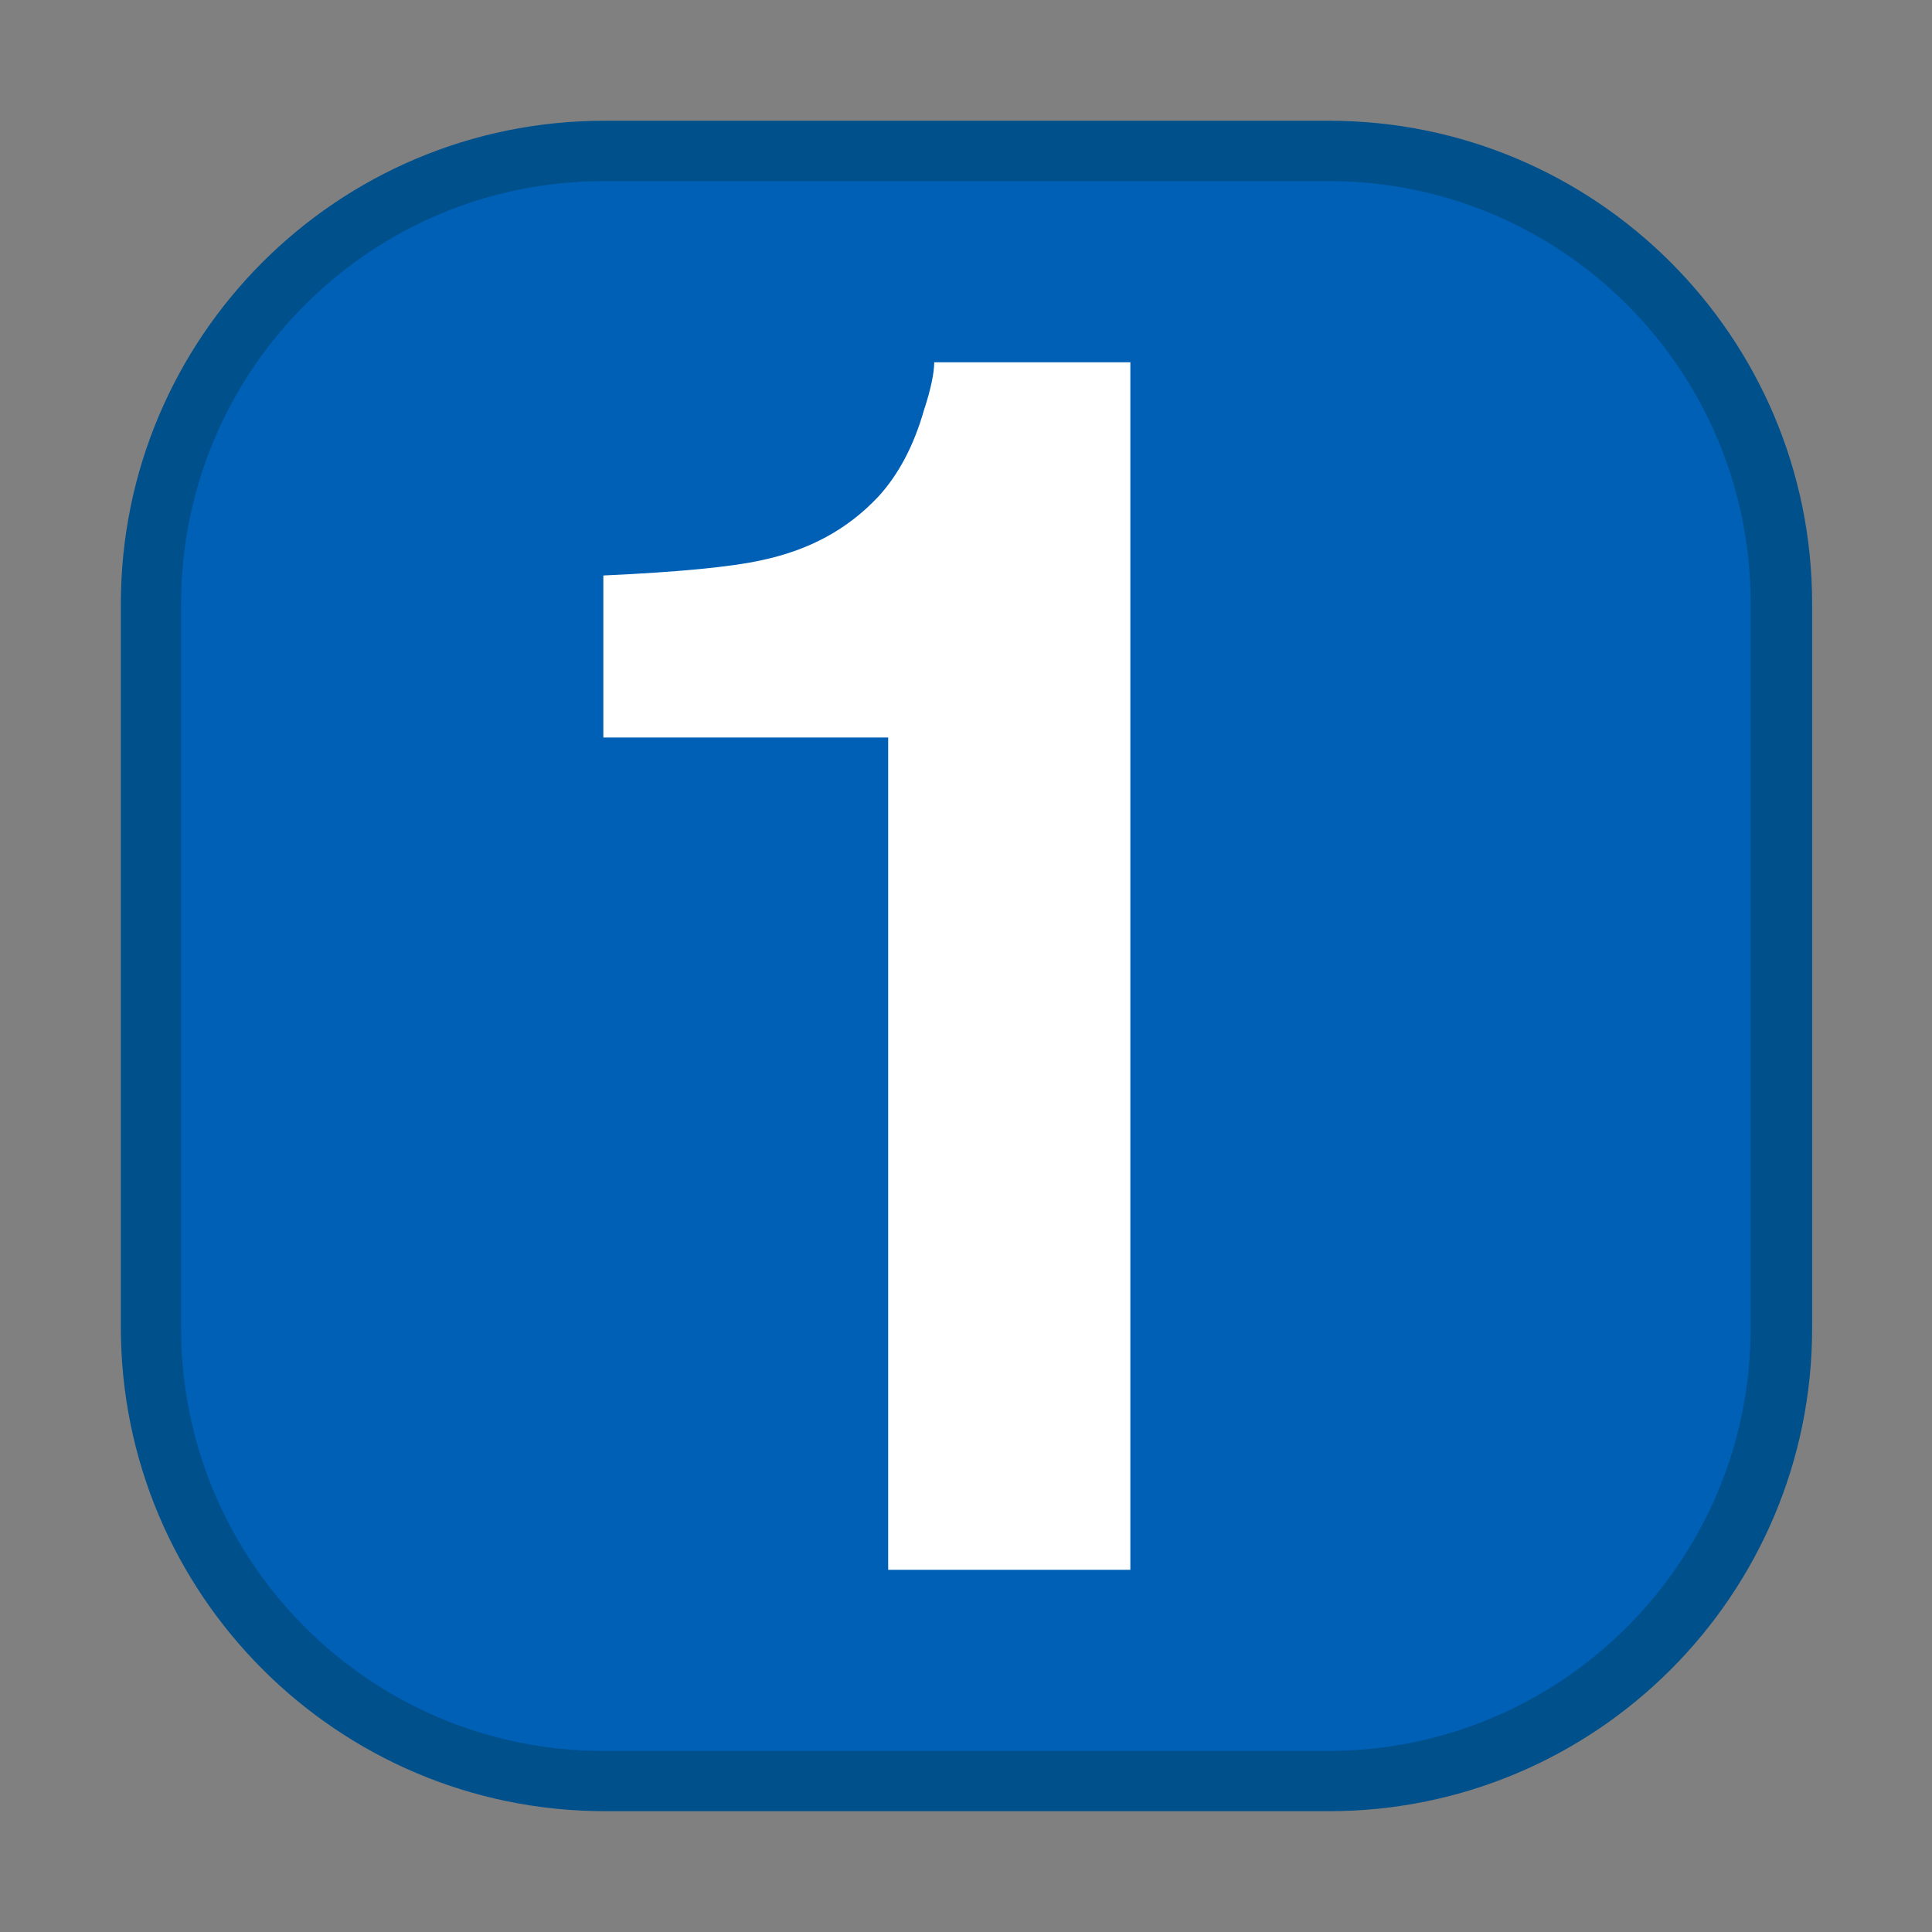 <?xml version="1.0" encoding="UTF-8" standalone="no"?>
<!DOCTYPE svg PUBLIC "-//W3C//DTD SVG 1.1//EN" "http://www.w3.org/Graphics/SVG/1.1/DTD/svg11.dtd">
<svg width="100%" height="100%" viewBox="0 0 64 64" version="1.1" xmlns="http://www.w3.org/2000/svg" xmlns:xlink="http://www.w3.org/1999/xlink" xml:space="preserve" xmlns:serif="http://www.serif.com/" style="fill-rule:evenodd;clip-rule:evenodd;stroke-linejoin:round;stroke-miterlimit:2;">
    <rect x="0" y="0" width="64" height="64" fill="#808080" stroke="none"/>
    <rect id="アートボード1" x="0" y="0" width="64" height="64" style="fill:none;"/>
    <g id="アートボード11" serif:id="アートボード1">
        <g id="reference-grid" serif:id="reference grid">
            <g id="reference-grid1" serif:id="reference grid">
                <g id="icon" transform="matrix(1.028,0,0,1.037,-1.651,-0.148)">
                    <path d="M60,19.429C60,10.908 53.028,4 44.429,4L21.08,4C12.475,4 5.5,10.911 5.5,19.437L5.5,42.538C5.5,51.077 12.487,58 21.105,58L44.429,58C53.028,58 60,51.092 60,42.571L60,19.429Z" style="fill:rgb(0,80,139);"/>
                </g>
                <g id="icon-base" transform="matrix(0.954,0,0,0.963,0.752,2.148)">
                    <path d="M60,18.514C60,10.498 53.442,4 45.352,4L20.173,4C12.069,4 5.5,10.509 5.5,18.538L5.5,43.462C5.5,51.491 12.069,58 20.173,58L45.327,58C53.431,58 60,51.491 60,43.462L60,18.514Z" style="fill:rgb(0,96,182);"/>
                </g>
            </g>
            <g transform="matrix(5.059,0,0,5.059,-71.134,-18.55)">
                <g transform="matrix(11.168,0,0,11.168,17.241,13.946)">
                    <path d="M0.378,-0L0.236,-0L0.236,-0.488L0.069,-0.488L0.069,-0.583C0.113,-0.585 0.144,-0.588 0.162,-0.592C0.19,-0.598 0.212,-0.61 0.23,-0.629C0.242,-0.642 0.251,-0.659 0.257,-0.68C0.261,-0.692 0.263,-0.702 0.263,-0.708L0.378,-0.708L0.378,-0Z" style="fill:white;fill-rule:nonzero;"/>
                </g>
            </g>
        </g>
    </g>
</svg>
